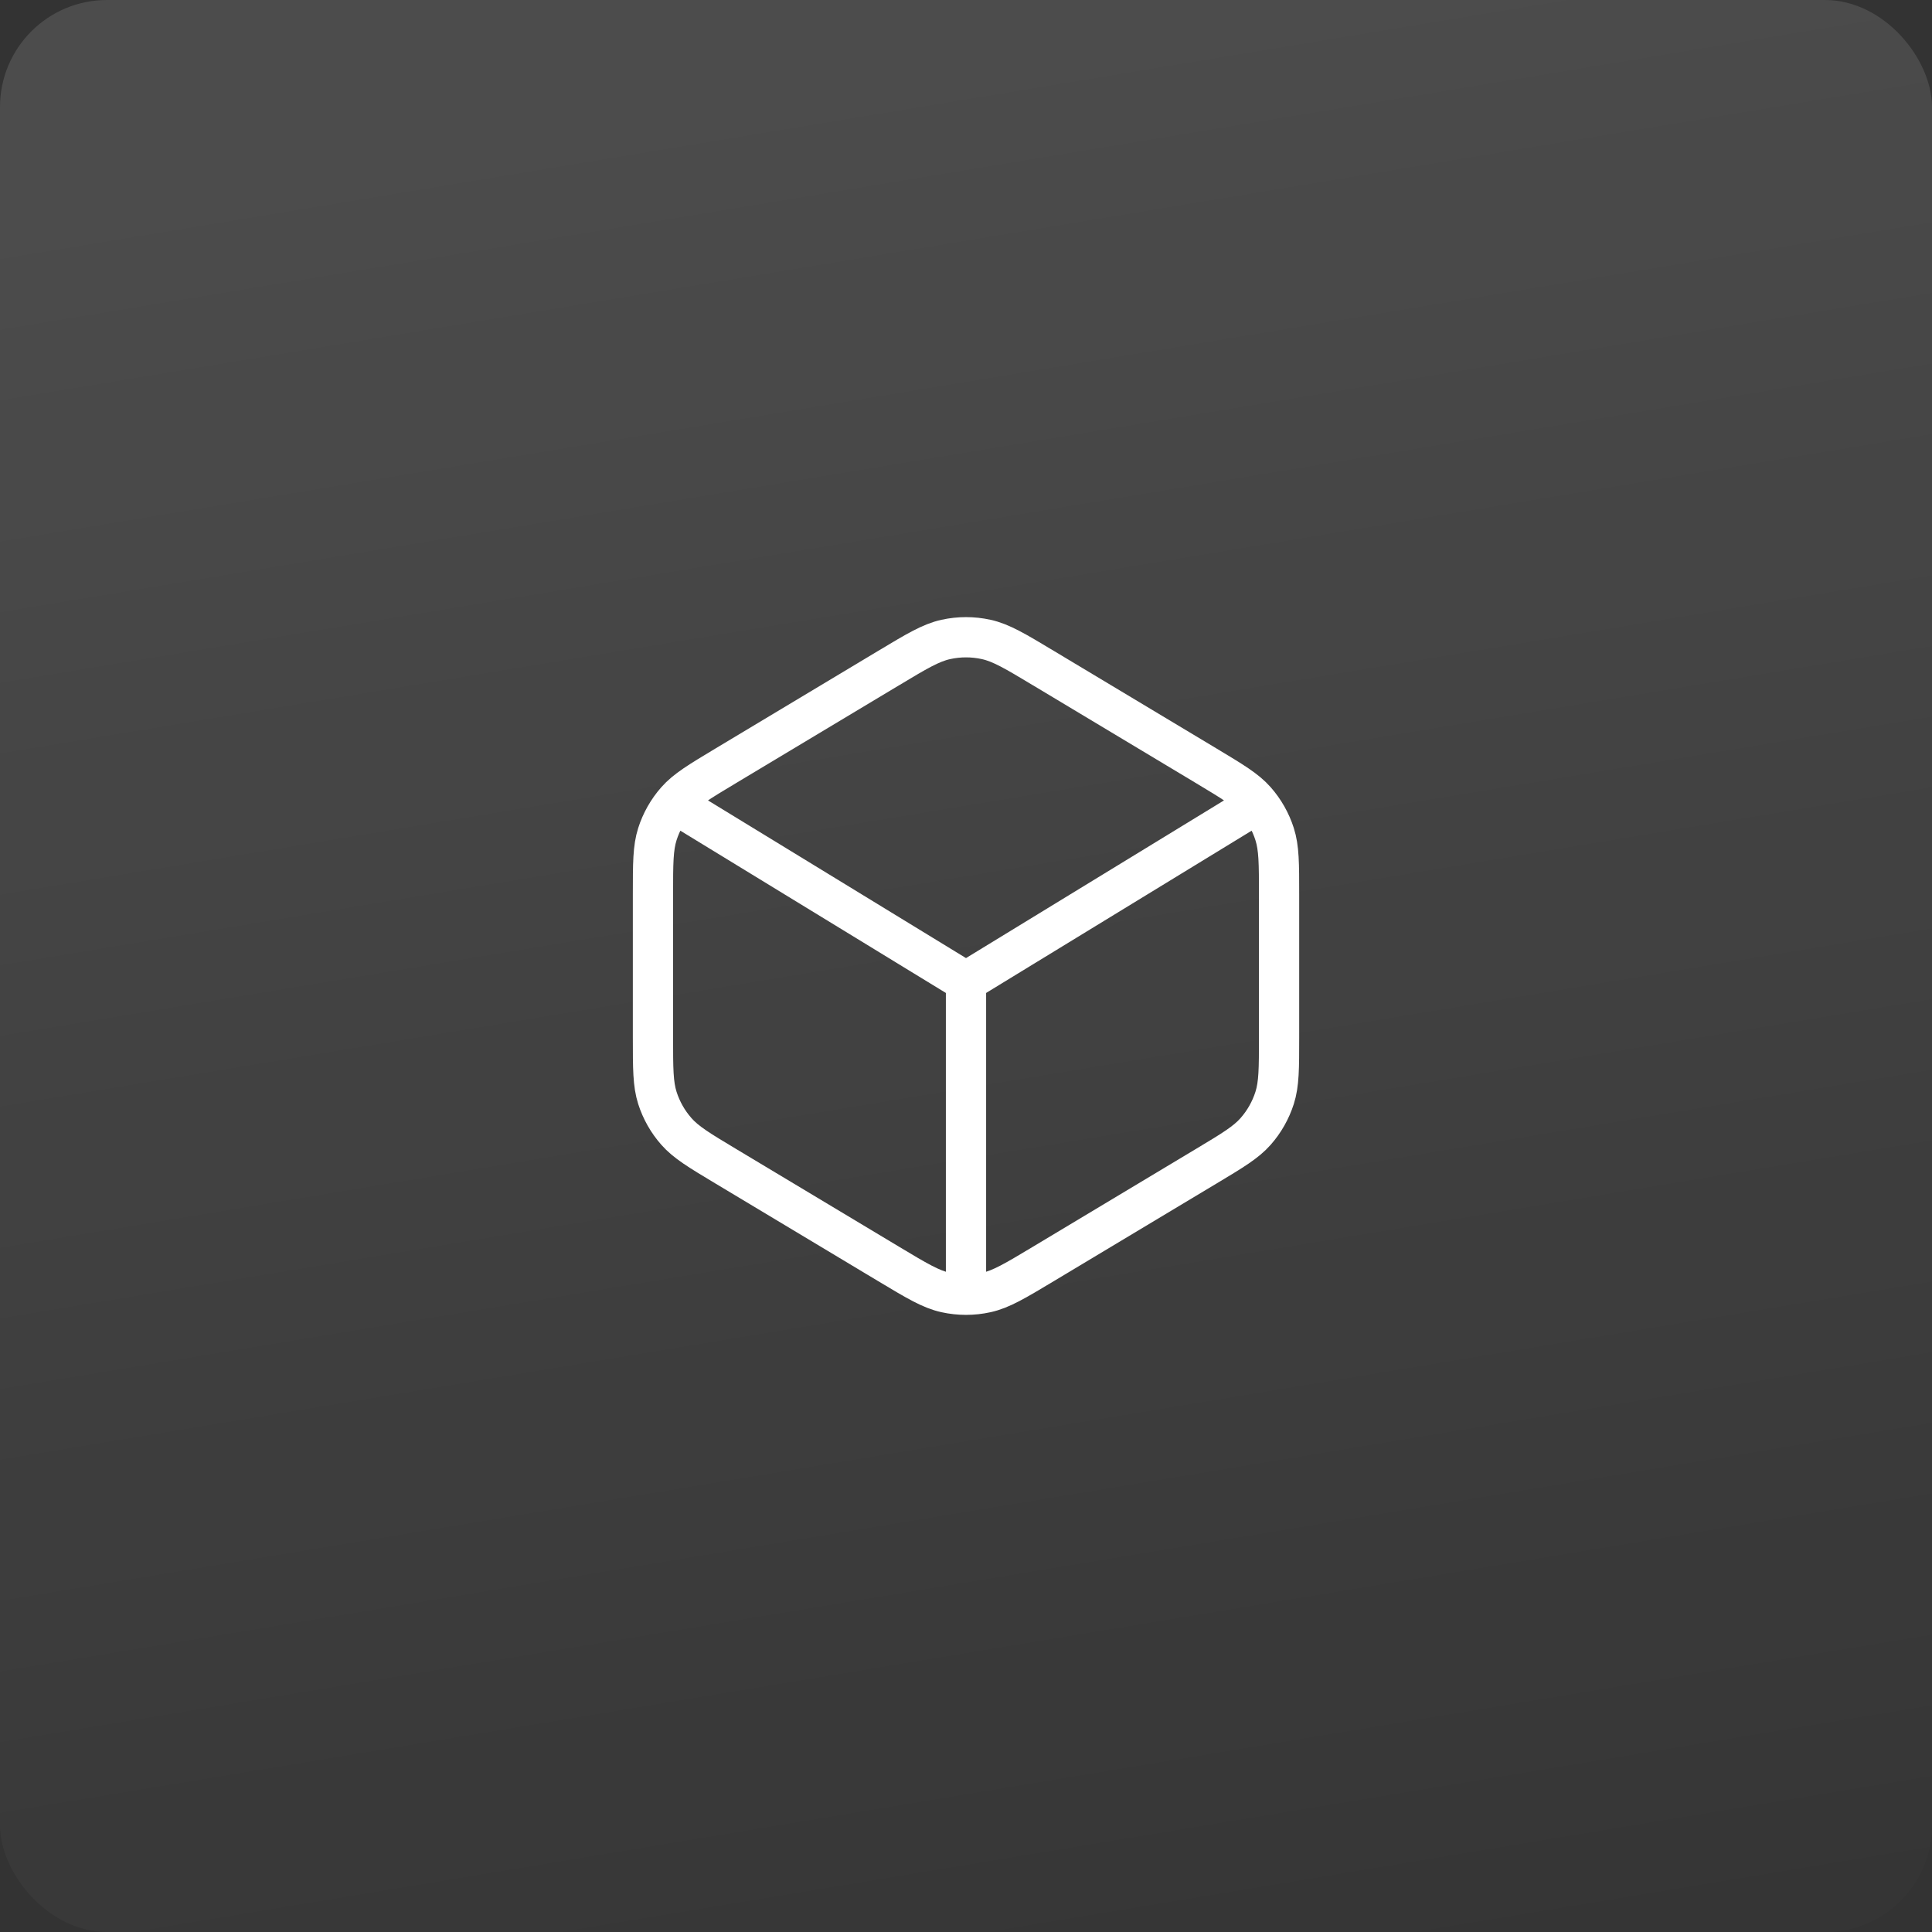 <?xml version="1.0" encoding="UTF-8"?> <svg xmlns="http://www.w3.org/2000/svg" width="72" height="72" viewBox="0 0 72 72" fill="none"><rect x="0" y="0" width="72" height="72" fill="#333333" stroke="none"/><rect width="72" height="72" rx="3.987" fill="url(#paint0_linear_1463_602)"></rect><path d="M36 36.584L46.5 30.167M36 36.584L25.5 30.167M36 36.584V48.25M24.334 33.338V38.663C24.334 39.819 24.334 40.397 24.499 40.917C24.646 41.376 24.886 41.801 25.205 42.163C25.565 42.573 26.061 42.87 27.052 43.465L33.119 47.105C34.166 47.733 34.69 48.048 35.249 48.17C35.744 48.279 36.256 48.279 36.751 48.17C37.31 48.048 37.834 47.733 38.881 47.105L44.948 43.465C45.939 42.87 46.435 42.573 46.795 42.163C47.114 41.801 47.354 41.376 47.501 40.917C47.667 40.397 47.667 39.819 47.667 38.663V33.338C47.667 32.181 47.667 31.603 47.501 31.084C47.354 30.624 47.114 30.2 46.795 29.837C46.435 29.428 45.939 29.131 44.948 28.536L38.881 24.896C37.834 24.267 37.31 23.953 36.751 23.83C36.256 23.721 35.744 23.721 35.249 23.83C34.69 23.953 34.166 24.267 33.119 24.896L27.052 28.536C26.061 29.131 25.565 29.428 25.205 29.837C24.886 30.2 24.646 30.624 24.499 31.084C24.334 31.603 24.334 32.181 24.334 33.338Z" stroke="white" stroke-width="1.5" stroke-linecap="round" stroke-linejoin="round"></path><defs><linearGradient id="paint0_linear_1463_602" x1="56.969" y1="80.5" x2="44.014" y2="2.129" gradientUnits="userSpaceOnUse"><stop stop-color="white" stop-opacity="0"></stop><stop offset="1" stop-color="white" stop-opacity="0.12"></stop></linearGradient></defs></svg> 